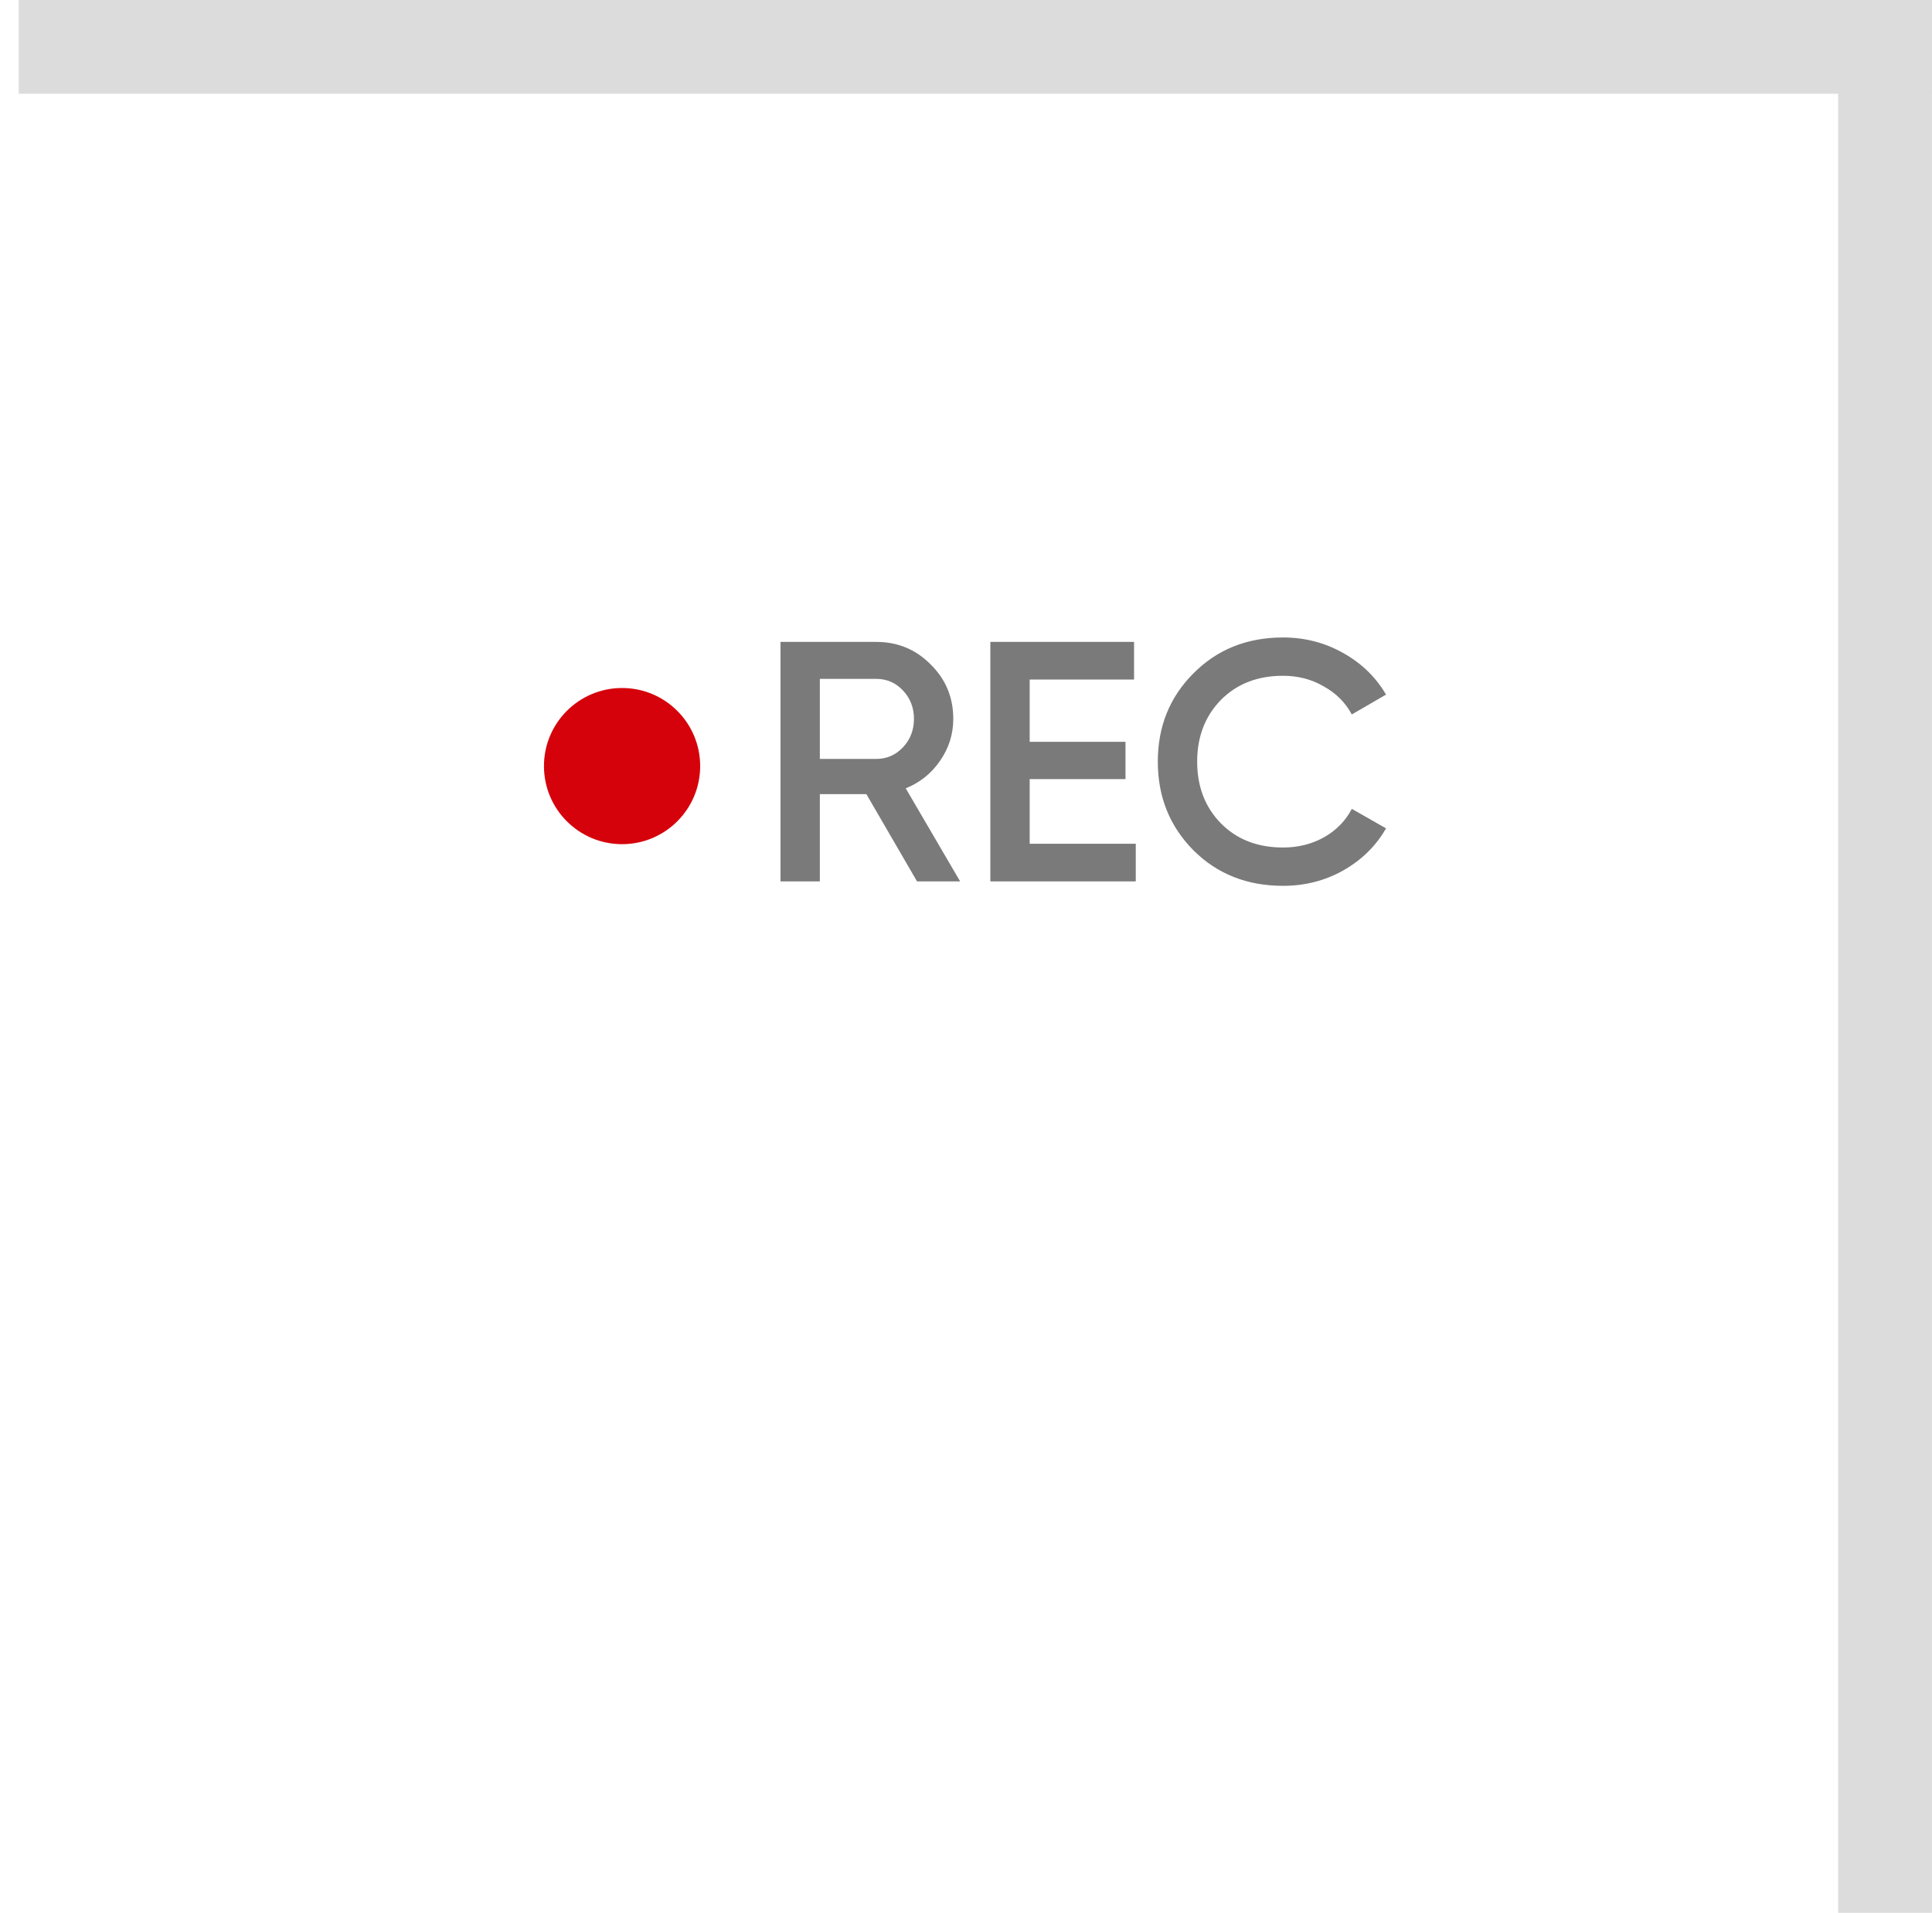 <?xml version="1.0" encoding="UTF-8"?> <svg xmlns="http://www.w3.org/2000/svg" width="103" height="102" viewBox="0 0 103 102" fill="none"> <line x1="0.998" y1="2.5" x2="102.998" y2="2.5" stroke="#DCDCDC" stroke-width="5"></line> <line x1="100.498" x2="100.498" y2="102" stroke="#DCDCDC" stroke-width="5"></line> <path d="M48.889 47L46.189 42.348H43.708V47H41.61V34.23H46.718C47.861 34.23 48.828 34.632 49.618 35.434C50.421 36.225 50.822 37.192 50.822 38.335C50.822 39.15 50.585 39.898 50.111 40.579C49.649 41.248 49.041 41.734 48.287 42.038L51.187 47H48.889ZM43.708 36.201V40.469H46.718C47.277 40.469 47.752 40.263 48.141 39.849C48.53 39.436 48.725 38.931 48.725 38.335C48.725 37.739 48.53 37.234 48.141 36.821C47.752 36.407 47.277 36.201 46.718 36.201H43.708ZM54.895 44.993H60.551V47H52.798V34.23H60.459V36.237H54.895V39.557H60.003V41.546H54.895V44.993ZM68.402 47.237C66.481 47.237 64.888 46.605 63.623 45.34C62.358 44.063 61.726 42.488 61.726 40.615C61.726 38.742 62.358 37.174 63.623 35.909C64.888 34.632 66.481 33.993 68.402 33.993C69.558 33.993 70.622 34.267 71.595 34.814C72.58 35.361 73.346 36.103 73.893 37.04L72.069 38.098C71.728 37.465 71.23 36.967 70.573 36.602C69.928 36.225 69.205 36.036 68.402 36.036C67.04 36.036 65.933 36.468 65.082 37.332C64.243 38.195 63.824 39.29 63.824 40.615C63.824 41.941 64.243 43.035 65.082 43.899C65.933 44.762 67.04 45.194 68.402 45.194C69.205 45.194 69.935 45.012 70.591 44.647C71.248 44.27 71.74 43.765 72.069 43.133L73.893 44.172C73.358 45.109 72.598 45.857 71.613 46.416C70.64 46.964 69.57 47.237 68.402 47.237Z" fill="#7A7A7A"></path> <circle cx="33.164" cy="40.852" r="4.164" fill="#D5020B"></circle> </svg> 